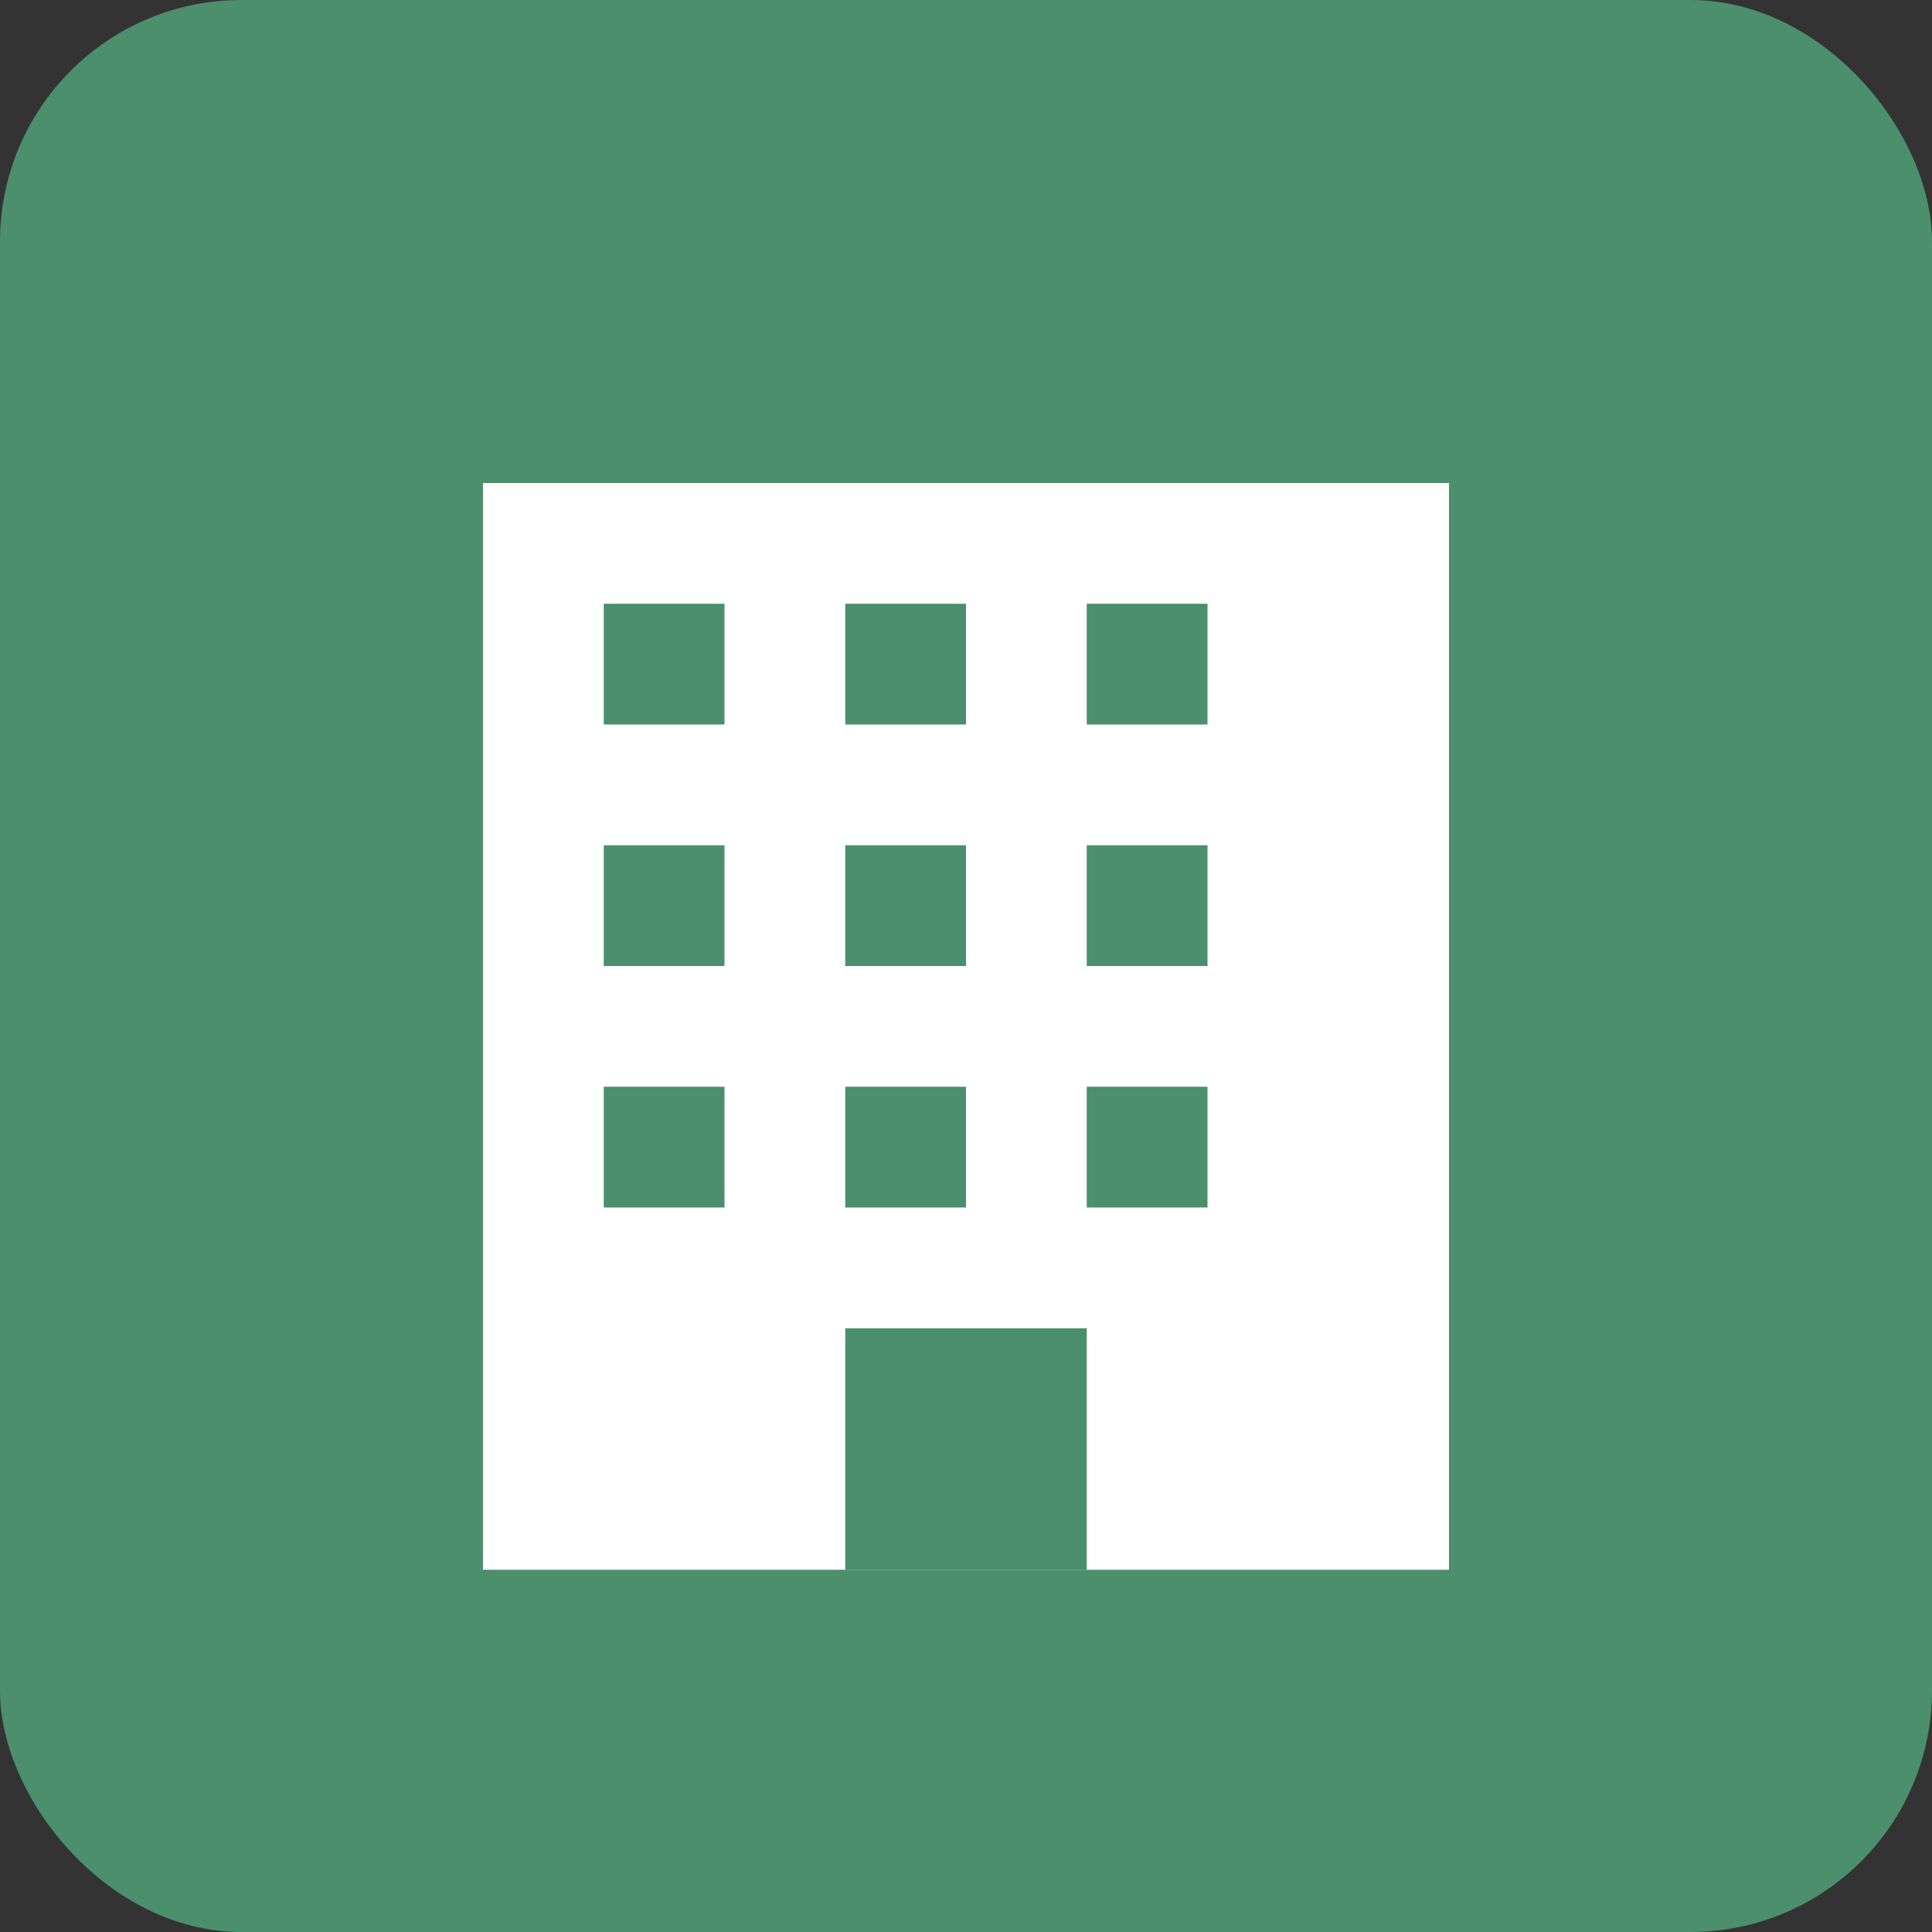 <svg width="32" height="32" viewBox="0 0 32 32" fill="none" xmlns="http://www.w3.org/2000/svg">
  <rect x="0" y="0" width="32" height="32" fill="#333333" stroke="none"/>
  <rect x="0" y="0" width="32" height="32" rx="4" fill="#4B8F6C"/>
  <g transform="translate(8, 6)">
    <rect x="0" y="2" width="16" height="18" fill="white"/>
    <rect x="2" y="4" width="2" height="2" fill="#4B8F6C"/>
    <rect x="6" y="4" width="2" height="2" fill="#4B8F6C"/>
    <rect x="10" y="4" width="2" height="2" fill="#4B8F6C"/>
    <rect x="2" y="8" width="2" height="2" fill="#4B8F6C"/>
    <rect x="6" y="8" width="2" height="2" fill="#4B8F6C"/>
    <rect x="10" y="8" width="2" height="2" fill="#4B8F6C"/>
    <rect x="2" y="12" width="2" height="2" fill="#4B8F6C"/>
    <rect x="6" y="12" width="2" height="2" fill="#4B8F6C"/>
    <rect x="10" y="12" width="2" height="2" fill="#4B8F6C"/>
    <rect x="6" y="16" width="4" height="4" fill="#4B8F6C"/>
  </g>
</svg>